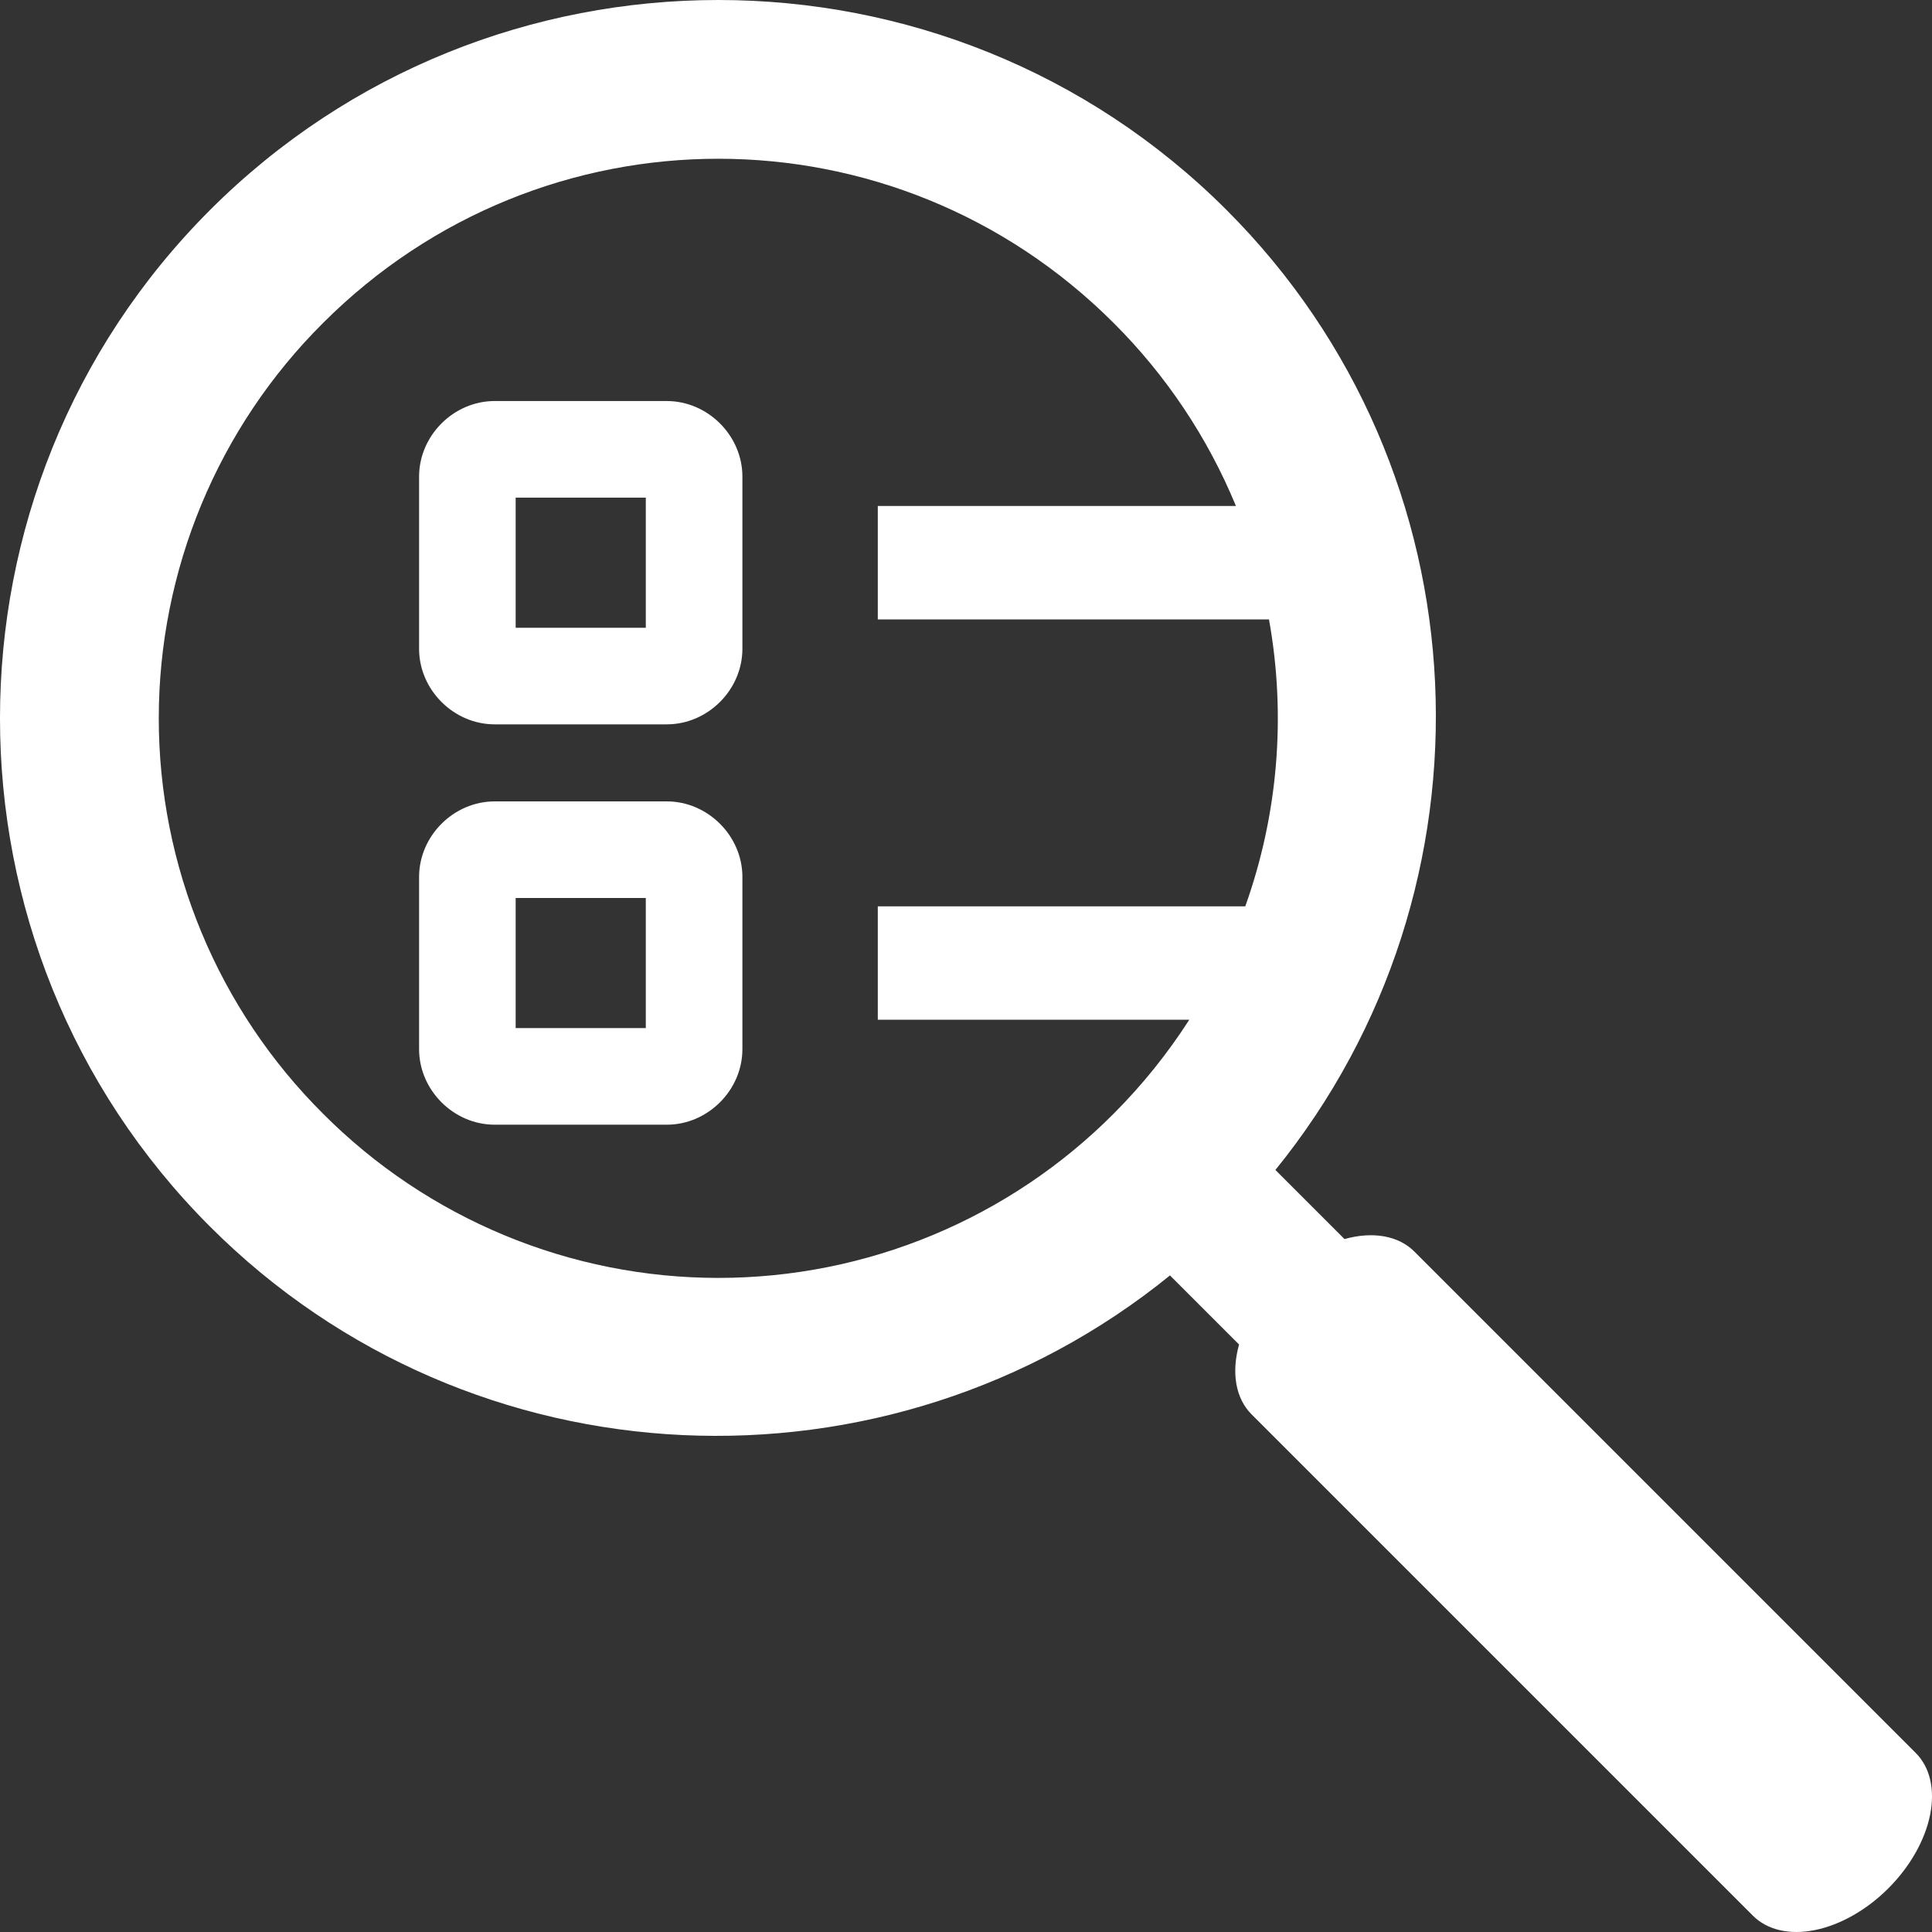 <svg width="350" height="350" viewBox="0 0 350 350" fill="none" xmlns="http://www.w3.org/2000/svg">
<rect x="0" y="0" width="350" height="350" fill="#333333" stroke="none"/>
<g clip-path="url(#clip0)">
<path d="M130.132 0C96.777 0 63.419 12.684 38.047 38.048C-12.685 88.781 -12.685 171.475 38.047 222.208C85.542 269.696 160.897 272.492 211.952 231.056L224.468 243.572C223.76 246.117 223.595 248.566 223.985 250.75C224.376 252.933 225.312 254.799 226.729 256.218L317.557 347.046C320.154 349.642 324.198 350.578 328.799 349.649C333.4 348.719 338.182 346 342.092 342.09C346.003 338.18 348.722 333.398 349.651 328.797C350.58 324.196 349.644 320.152 347.048 317.555L256.223 226.73C254.804 225.311 252.937 224.373 250.752 223.982C248.566 223.591 246.115 223.756 243.567 224.466L231.051 211.949C272.488 160.891 269.702 85.537 222.21 38.048C196.846 12.684 163.487 0 130.132 0ZM130.132 28.759C156.022 28.759 181.915 38.678 201.753 58.517C211.255 67.991 218.783 79.257 223.901 91.662H159.021V112.214H229.889C233.024 129.616 231.543 147.536 225.595 164.188H159.021V184.733H215.452C211.506 190.879 206.913 196.583 201.753 201.751C192.362 211.182 181.202 218.665 168.912 223.771C156.622 228.878 143.444 231.506 130.136 231.506C116.827 231.506 103.649 228.878 91.359 223.771C79.069 218.665 67.909 211.182 58.519 201.751C49.087 192.36 41.604 181.2 36.498 168.91C31.391 156.62 28.763 143.442 28.763 130.133C28.763 116.825 31.391 103.647 36.498 91.357C41.604 79.067 49.087 67.907 58.519 58.517C78.353 38.678 104.243 28.759 130.129 28.759H130.132ZM89.616 72.65C82.179 72.65 75.921 78.911 75.921 86.345V117.53C75.921 124.964 82.179 131.222 89.616 131.222H120.801C128.235 131.222 134.493 124.964 134.493 117.53V86.345C134.493 78.911 128.235 72.653 120.801 72.653H89.616V72.65ZM93.421 90.15H116.993V113.722H93.417V90.153L93.421 90.15ZM89.616 145.18C82.179 145.18 75.921 151.438 75.921 158.872V190.057C75.921 197.491 82.179 203.749 89.616 203.749H120.801C128.235 203.749 134.493 197.491 134.493 190.057V158.872C134.493 151.438 128.235 145.18 120.801 145.18H89.616V145.18ZM93.421 162.68H116.993V186.249H93.417V162.68H93.421Z" fill="white"/>
</g>
<defs>
<clipPath id="clip0">
<rect width="350" height="350" fill="white"/>
</clipPath>
</defs>
</svg>
